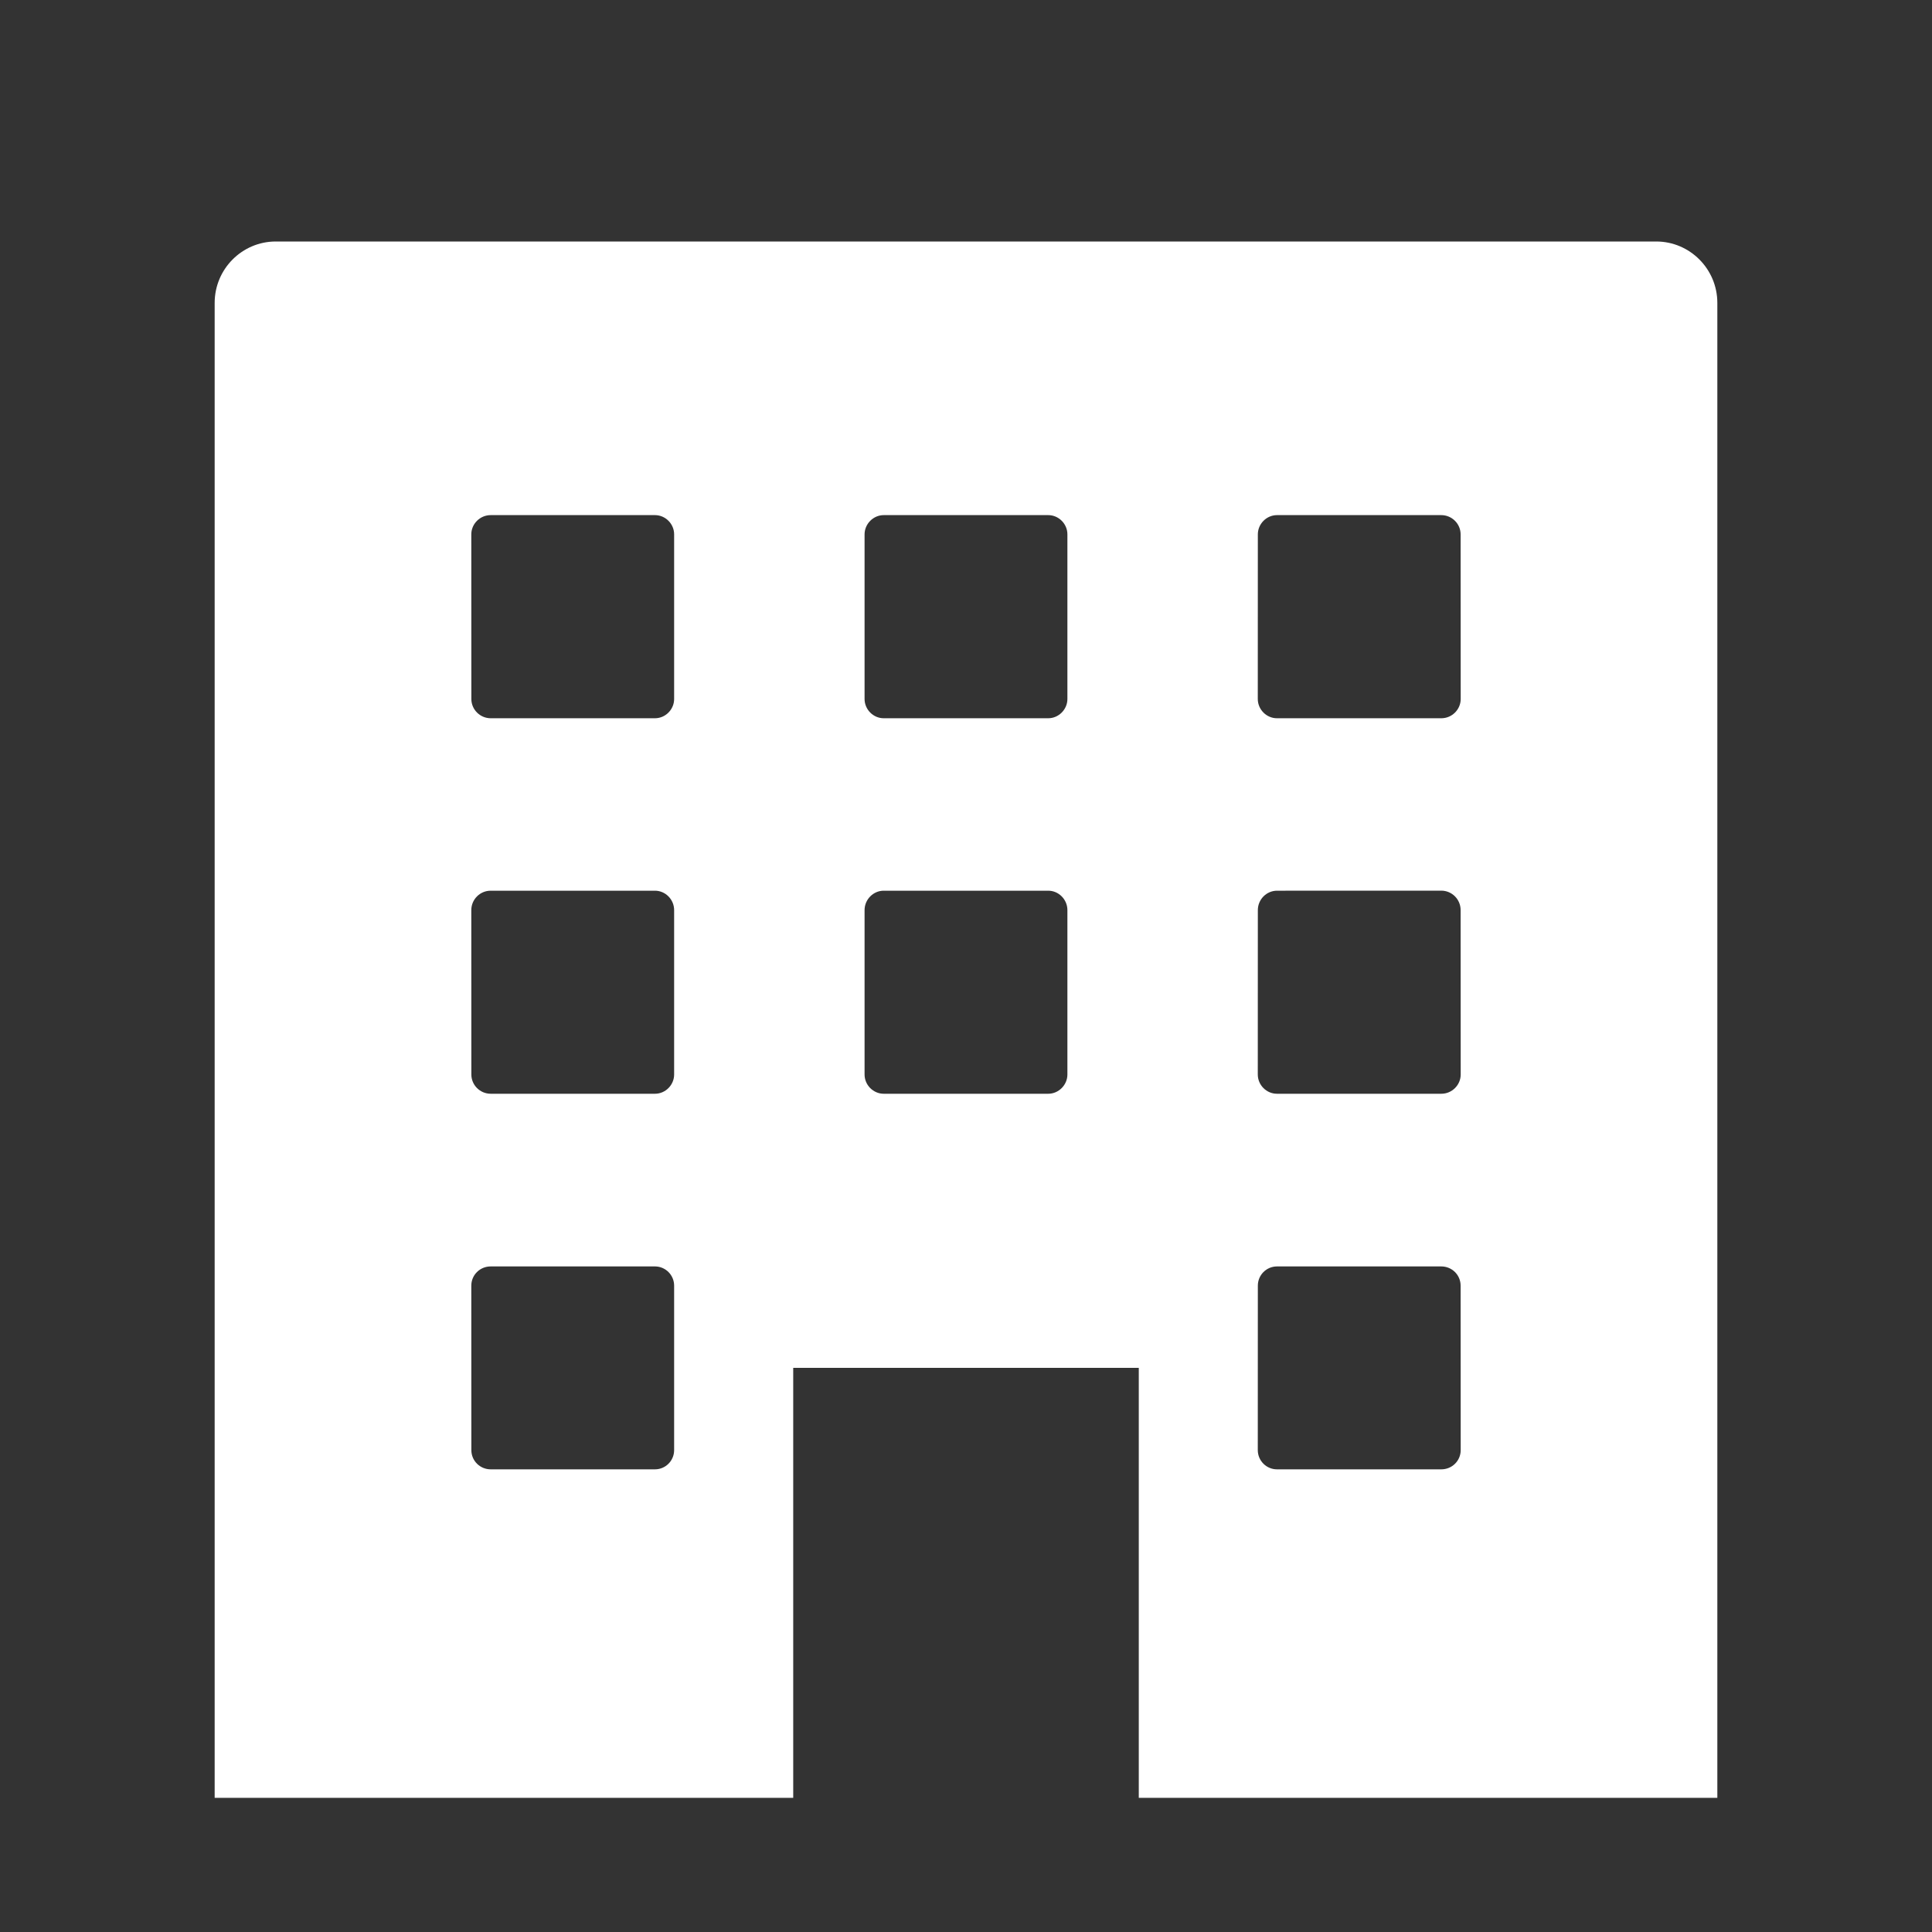 <svg width="72" height="72" viewBox="0 0 72 72" fill="none" xmlns="http://www.w3.org/2000/svg">
<rect x="0" y="0" width="72" height="72" fill="#333333" stroke="none"/>
<path d="M61.723 9H10.277C9.023 9 8 10.025 8 11.287V67H29.561V50.976H42.439V67H64V11.287C64 10.025 62.976 9 61.723 9ZM25.123 54.04C25.123 54.441 24.8 54.758 24.409 54.758H18.288C17.889 54.758 17.566 54.441 17.566 54.04L17.564 47.914C17.564 47.513 17.887 47.196 18.286 47.196H24.409C24.798 47.196 25.123 47.513 25.123 47.914L25.123 54.04ZM25.123 40.043C25.123 40.434 24.8 40.761 24.409 40.761H18.288C17.889 40.761 17.566 40.437 17.566 40.043L17.564 33.919C17.564 33.519 17.887 33.194 18.286 33.194H24.409C24.798 33.194 25.123 33.519 25.123 33.919L25.123 40.043ZM25.123 26.049C25.123 26.44 24.8 26.767 24.409 26.767H18.288C17.889 26.767 17.566 26.442 17.566 26.049L17.564 19.915C17.564 19.524 17.887 19.197 18.286 19.197H24.409C24.798 19.197 25.123 19.521 25.123 19.915L25.123 26.049ZM39.779 40.043C39.779 40.434 39.454 40.761 39.065 40.761H32.934C32.545 40.761 32.22 40.437 32.22 40.043V33.919C32.22 33.519 32.545 33.194 32.934 33.194H39.065C39.454 33.194 39.779 33.519 39.779 33.919V40.043ZM39.779 26.049C39.779 26.44 39.454 26.767 39.065 26.767H32.934C32.545 26.767 32.22 26.442 32.22 26.049V19.915C32.22 19.524 32.545 19.197 32.934 19.197H39.065C39.454 19.197 39.779 19.521 39.779 19.915V26.049ZM54.436 54.04C54.436 54.441 54.113 54.758 53.714 54.758H47.588C47.199 54.758 46.874 54.441 46.874 54.04L46.876 47.914C46.876 47.513 47.199 47.196 47.591 47.196H53.711C54.11 47.196 54.433 47.513 54.433 47.914L54.436 54.04ZM54.436 40.043C54.436 40.434 54.113 40.761 53.714 40.761H47.588C47.199 40.761 46.874 40.437 46.874 40.043L46.876 33.919C46.876 33.519 47.199 33.194 47.591 33.194L53.711 33.192C54.11 33.192 54.433 33.516 54.433 33.917L54.436 40.043ZM54.436 26.049C54.436 26.44 54.113 26.767 53.714 26.767H47.588C47.199 26.767 46.874 26.442 46.874 26.049L46.876 19.915C46.876 19.524 47.199 19.197 47.591 19.197H53.711C54.11 19.197 54.433 19.521 54.433 19.915L54.436 26.049Z" fill="white"/>
</svg>
